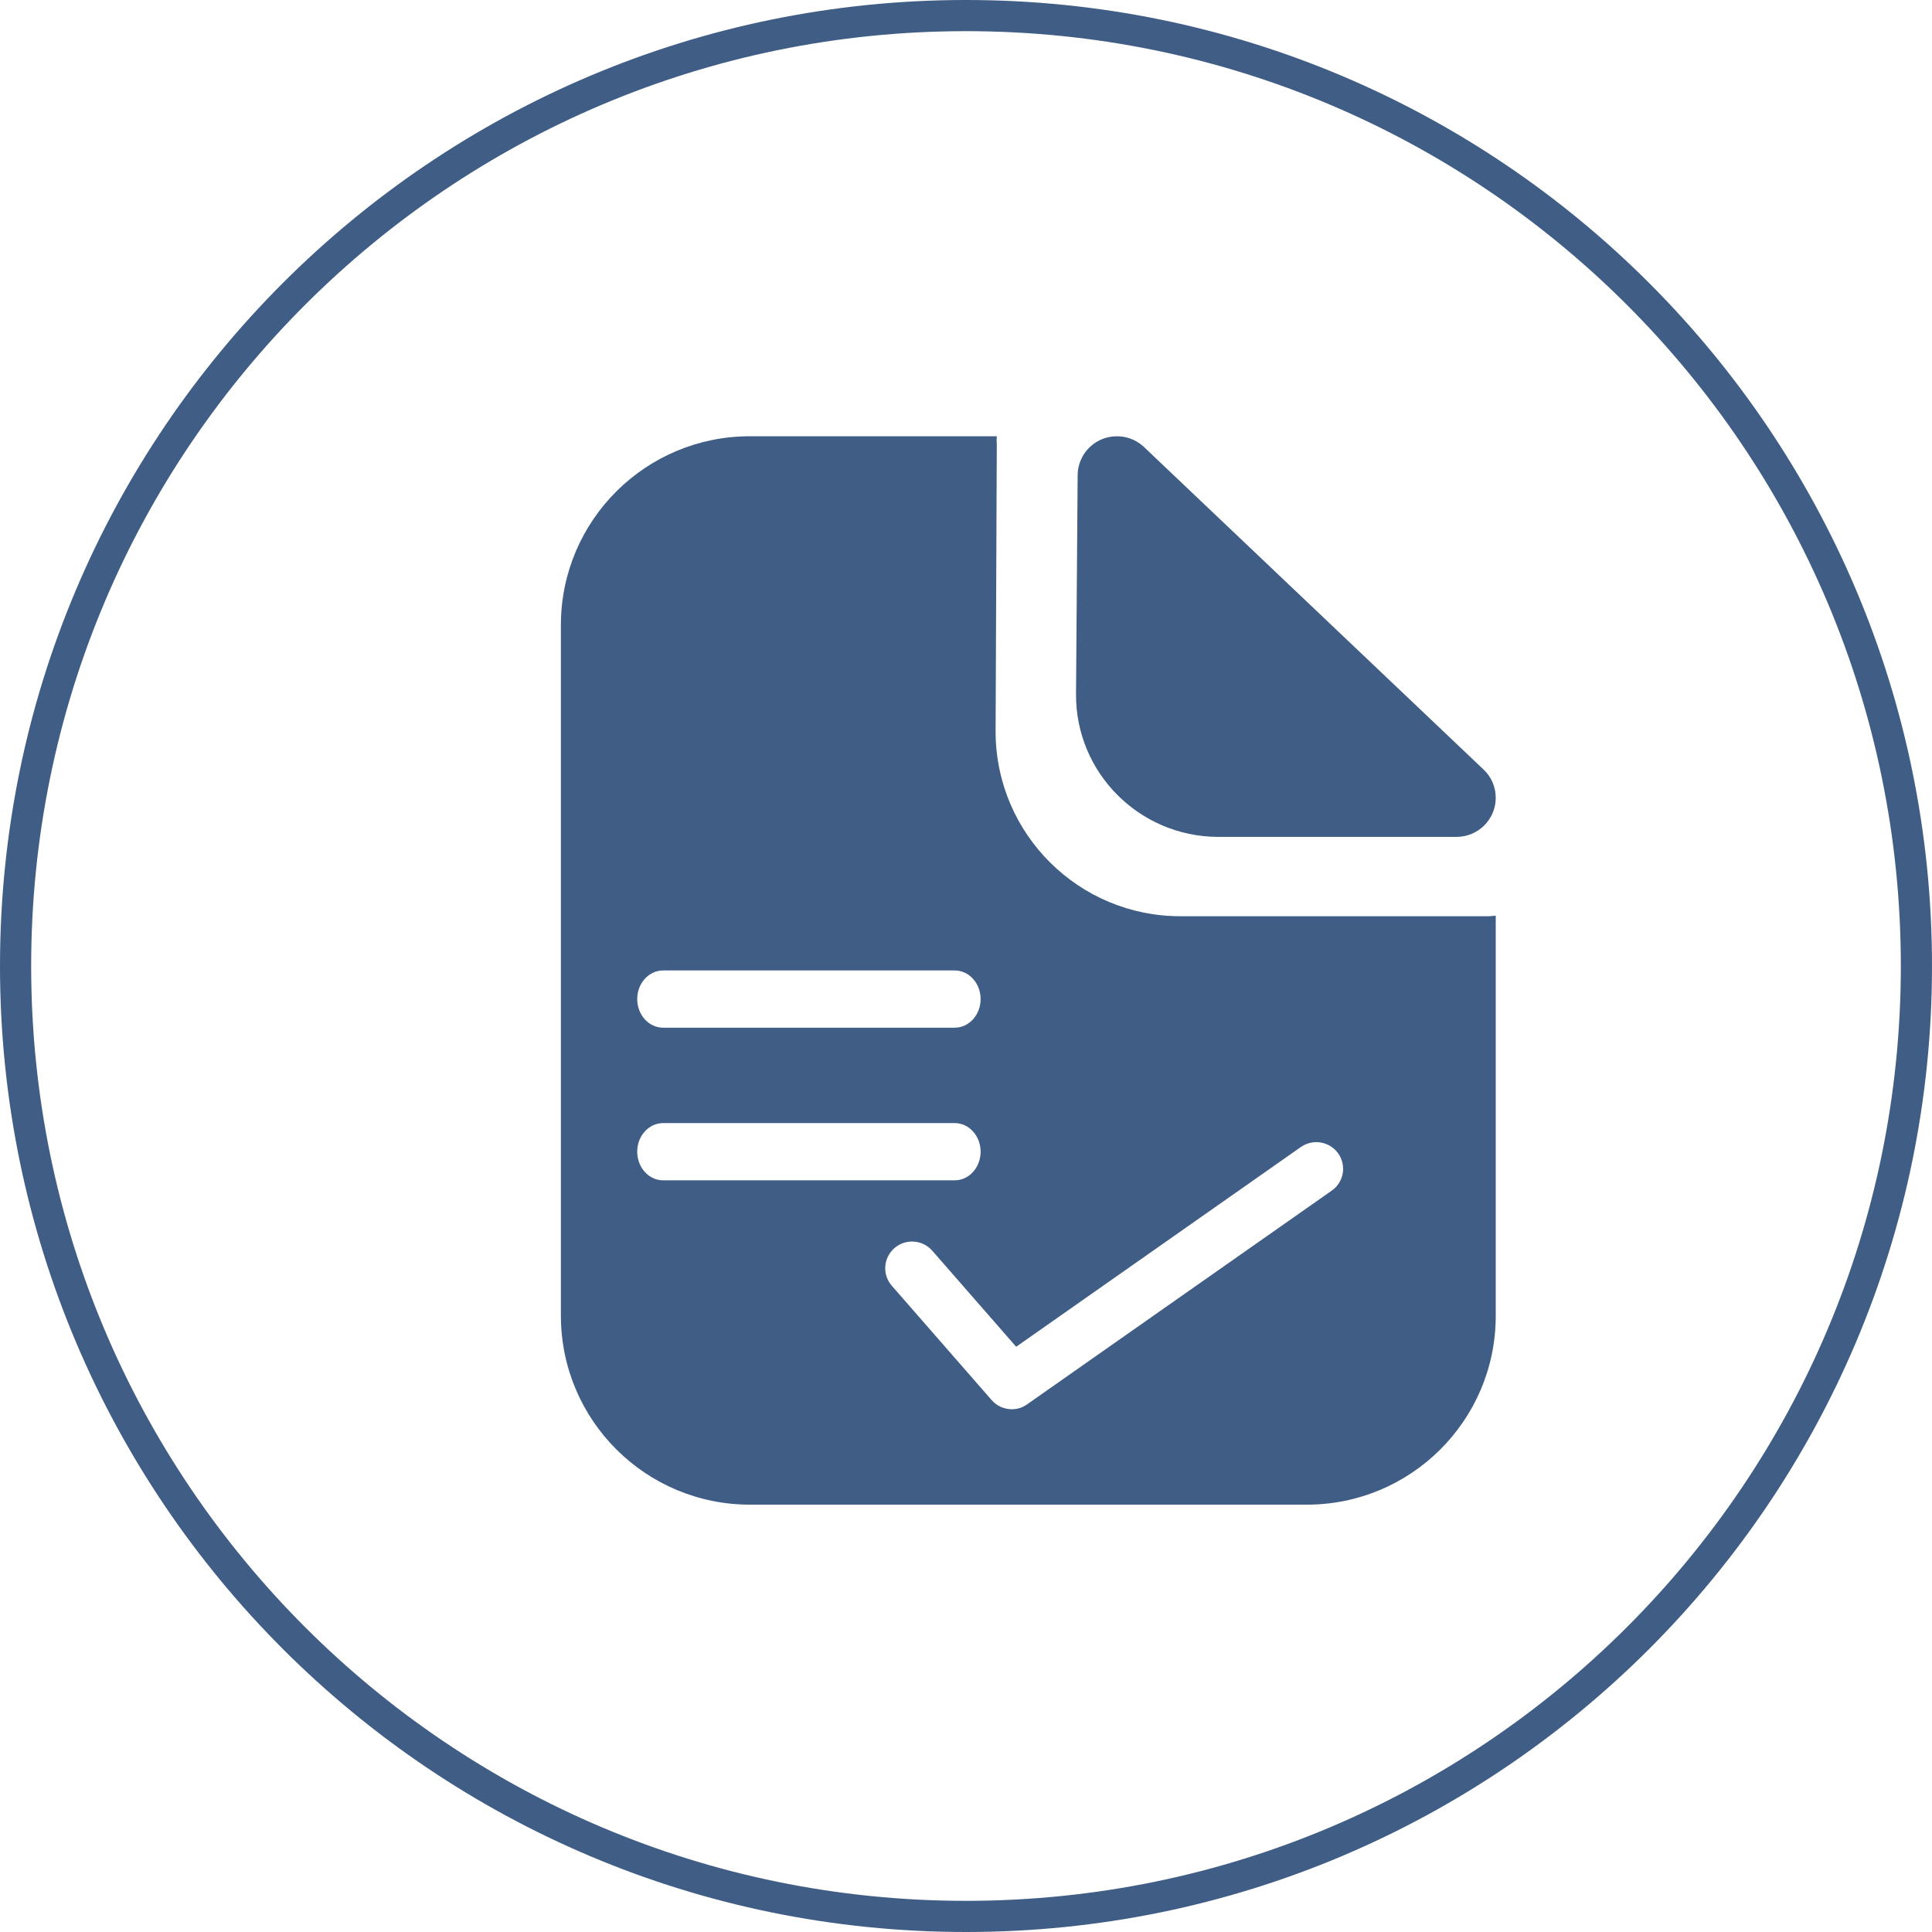 <svg width="62" height="62" viewBox="0 0 62 62" fill="none" xmlns="http://www.w3.org/2000/svg">
<path fill-rule="evenodd" clip-rule="evenodd" d="M31 61C47.569 61 61 47.569 61 31C61 14.431 47.569 1 31 1C14.431 1 1 14.431 1 31C1 47.569 14.431 61 31 61ZM31 62C48.121 62 62 48.121 62 31C62 13.879 48.121 0 31 0C13.879 0 0 13.879 0 31C0 48.121 13.879 62 31 62Z" fill="#3F5D85"/>
<path fill-rule="evenodd" clip-rule="evenodd" d="M39.111 26.857H46.737C47.435 26.857 47.998 26.297 48 25.603C48 25.259 47.86 24.93 47.608 24.694L36.694 14.328C36.179 13.861 35.381 13.897 34.912 14.409C34.707 14.634 34.589 14.926 34.583 15.23L34.531 22.277C34.516 24.792 36.554 26.843 39.079 26.857H39.111ZM47.785 29.403H37.902C34.626 29.415 31.963 26.77 31.95 23.496V23.444L31.988 14.262C31.98 14.175 31.98 14.088 31.988 14H24.077C20.728 13.992 18.008 16.698 18 20.043V20.053V42.233C18.006 45.582 20.726 48.292 24.077 48.286H41.923C45.272 48.294 47.992 45.588 48 42.243V42.233V29.386L47.785 29.403ZM31.822 44.929C31.992 45.124 32.231 45.224 32.472 45.224C32.645 45.224 32.817 45.173 32.965 45.064L42.738 38.208C43.126 37.936 43.218 37.403 42.945 37.015C42.672 36.629 42.136 36.537 41.746 36.809L32.61 43.219L29.917 40.136C29.605 39.781 29.063 39.742 28.703 40.053C28.346 40.364 28.307 40.903 28.619 41.261L31.822 44.929ZM30.637 32.98H21.281C20.821 32.98 20.449 32.569 20.449 32.061C20.449 31.554 20.821 31.143 21.281 31.143H30.637C31.097 31.143 31.469 31.554 31.469 32.061C31.469 32.569 31.097 32.98 30.637 32.98ZM21.281 37.878H30.637C31.097 37.878 31.469 37.467 31.469 36.959C31.469 36.452 31.097 36.041 30.637 36.041H21.281C20.821 36.041 20.449 36.452 20.449 36.959C20.449 37.467 20.821 37.878 21.281 37.878Z" fill="#3F5D85"/>
</svg>
